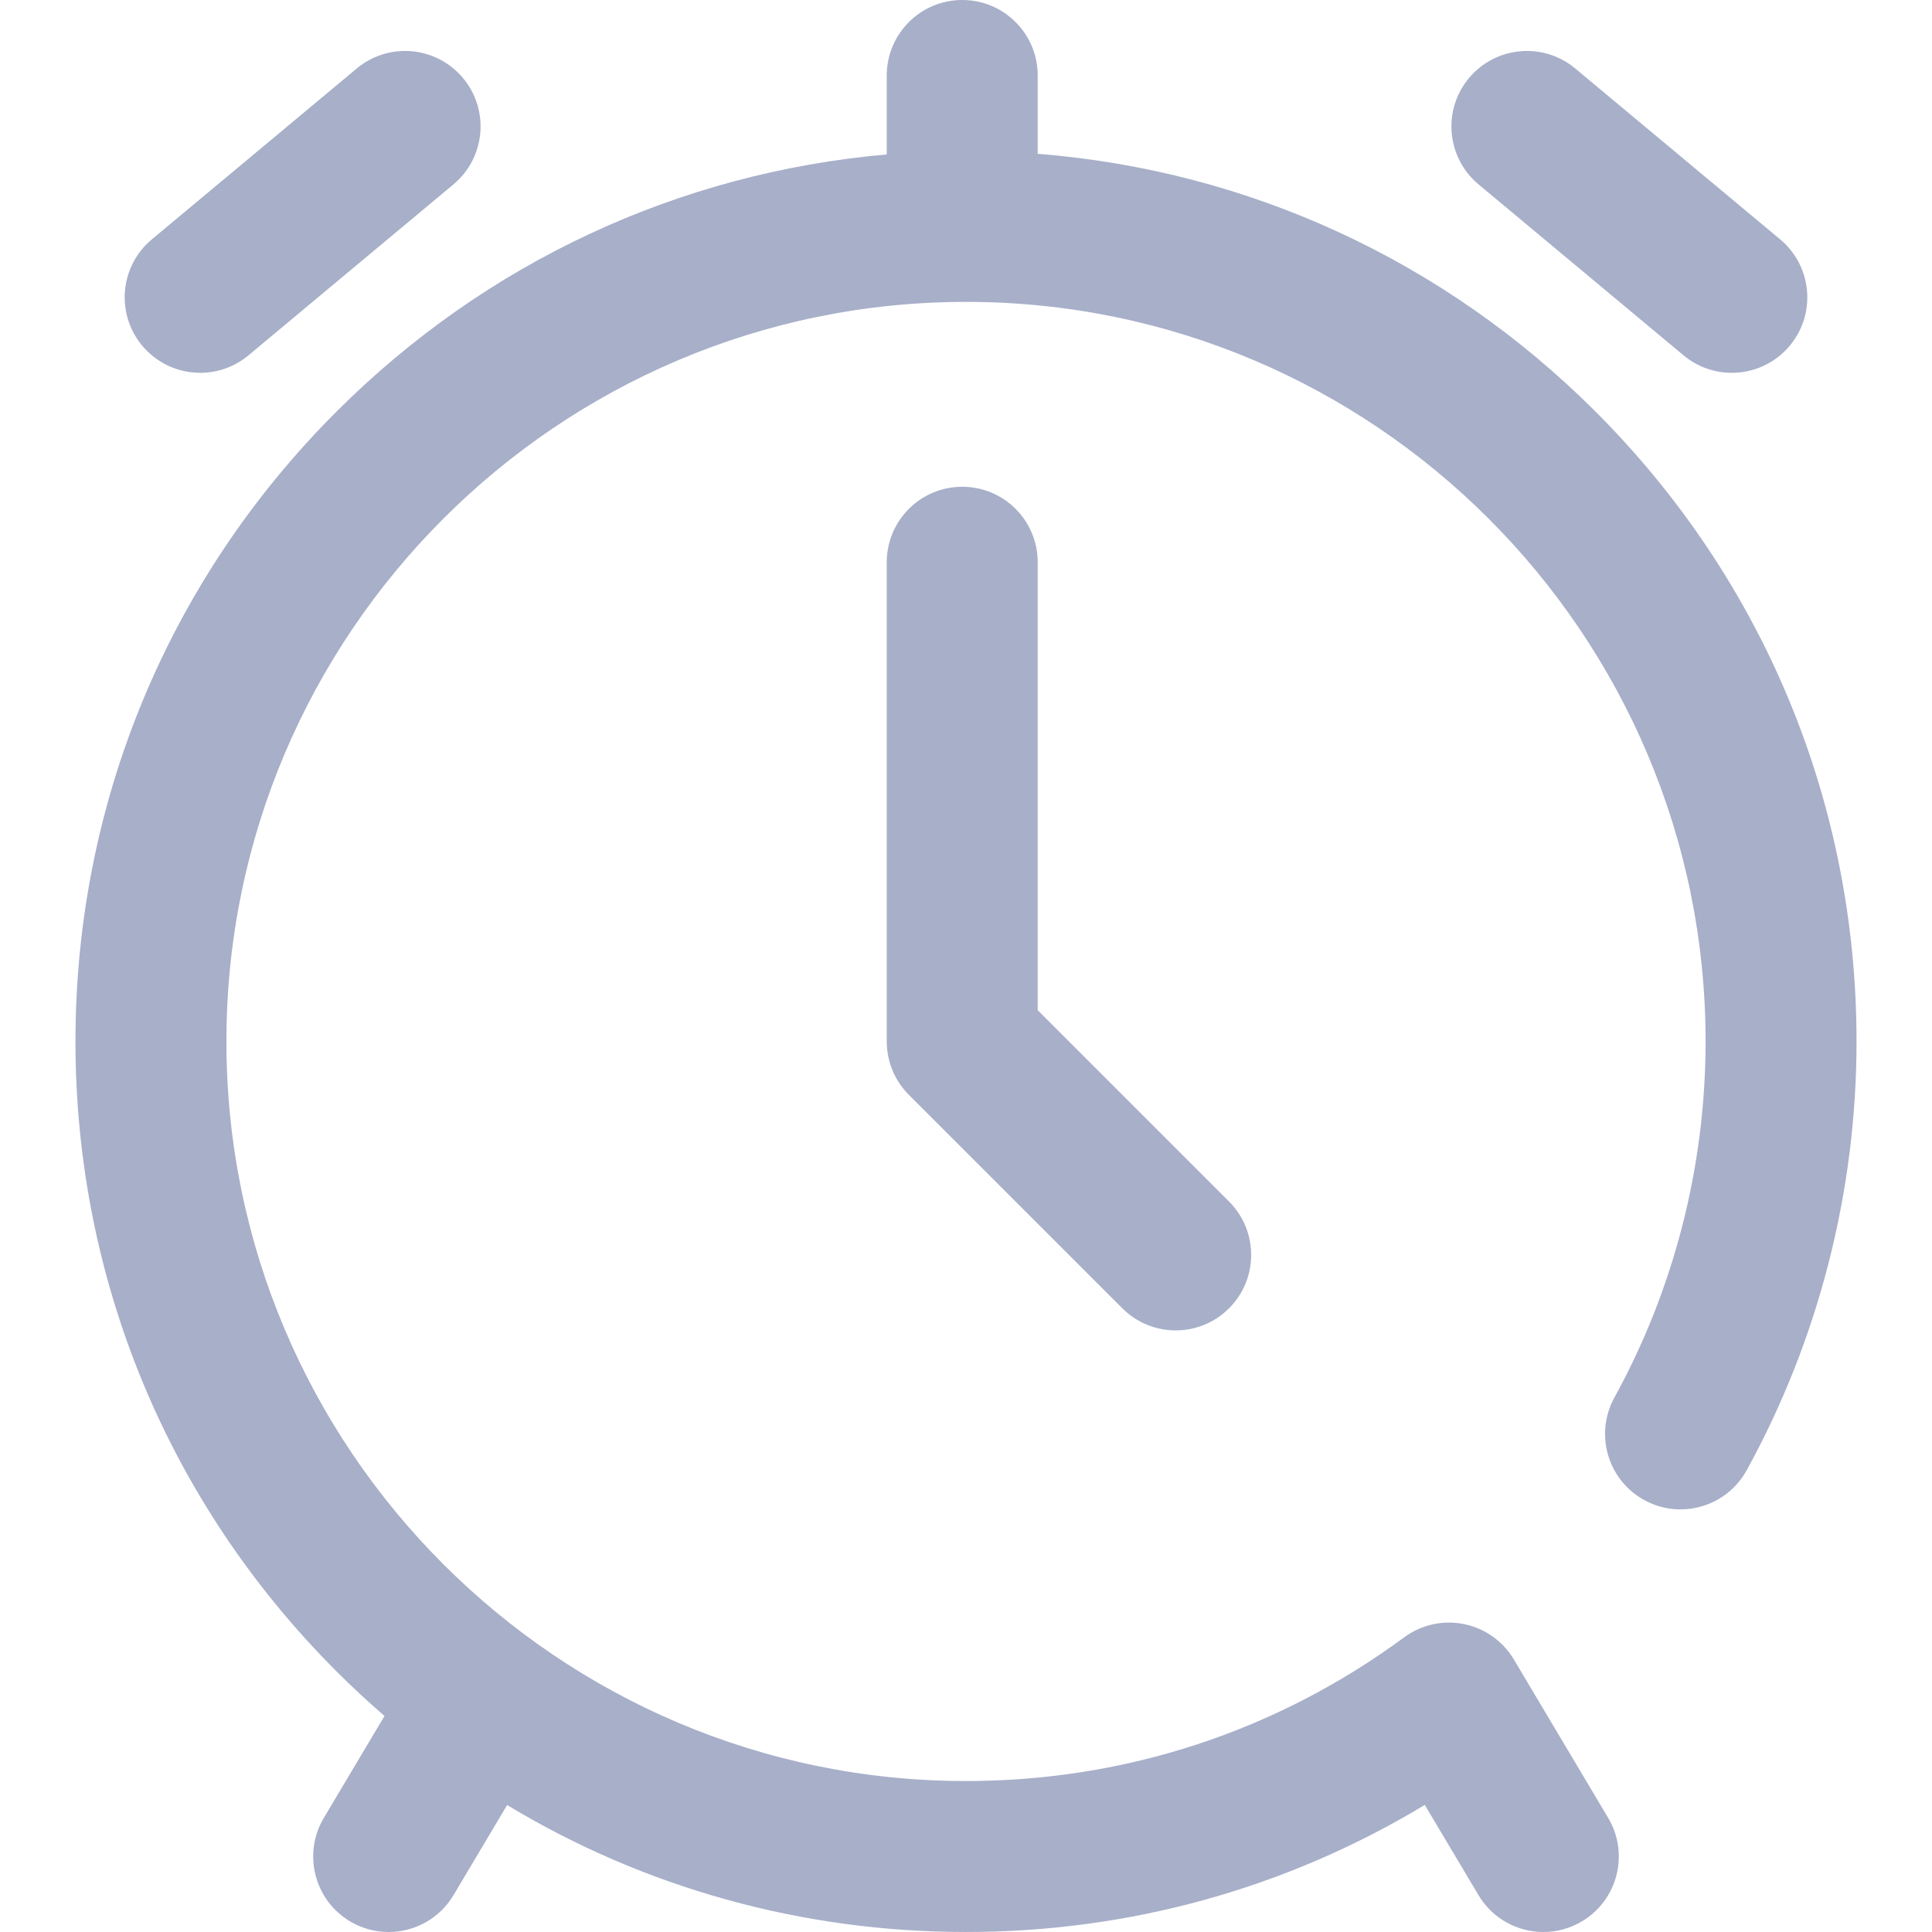 <?xml version="1.0"?>
<svg xmlns="http://www.w3.org/2000/svg" xmlns:xlink="http://www.w3.org/1999/xlink" version="1.1" id="Capa_1" x="0px" y="0px" viewBox="0 0 512 512" style="enable-background:new 0 0 512 512;" xml:space="preserve" width="512px" height="512px" class=""><g><g>
	<g>
		<g>
			<path d="M53.058,98.796c4.516,0,9.059-1.522,12.798-4.641l54.306-45.287c8.483-7.074,9.625-19.686,2.551-28.169     c-7.074-8.483-19.686-9.626-28.169-2.551L40.238,63.437c-8.483,7.074-9.625,19.686-2.551,28.169     C41.643,96.348,47.329,98.796,53.058,98.796z" data-original="#000000" class="active-path" data-old_color="#000000" fill="#A7AFC9"/>
			<path d="M391.838,48.87l54.306,45.287c3.74,3.119,8.282,4.641,12.798,4.641c5.729,0,11.416-2.448,15.371-7.191     c7.074-8.483,5.932-21.095-2.551-28.169L417.456,18.15c-8.483-7.074-21.095-5.933-28.169,2.551     C382.213,29.184,383.355,41.795,391.838,48.87z" data-original="#000000" class="active-path" data-old_color="#000000" fill="#A7AFC9"/>
			<path d="M422.877,109.122c-40.066-40.065-92.002-63.938-147.876-68.361V20c0-11.046-8.954-20-20-20c-11.046,0-20,8.954-20,20     v20.933c-55.113,4.829-106.289,28.603-145.876,68.19C44.55,153.696,20.001,212.961,20.001,275.998S44.55,398.301,89.124,442.874     c4.134,4.134,8.396,8.094,12.774,11.88l-16.082,27.013c-5.65,9.491-2.537,21.766,6.954,27.416     c3.208,1.909,6.732,2.817,10.212,2.817c6.818,0,13.463-3.488,17.204-9.772l14.21-23.87     c36.34,21.926,78.071,33.639,121.604,33.639c43.359,0,84.971-11.58,121.582-33.676l14.232,23.906     c3.741,6.284,10.385,9.772,17.204,9.772c3.479,0,7.005-0.908,10.212-2.817c9.491-5.65,12.604-17.925,6.954-27.416l-25-41.994     c-2.887-4.851-7.69-8.255-13.224-9.373c-5.531-1.117-11.281,0.153-15.825,3.502c-33.822,24.923-73.981,38.096-116.135,38.096     c-108.074,0-195.999-87.924-195.999-195.999S147.926,80,256,80s195.999,87.924,195.999,195.999     c0,33.011-8.355,65.639-24.161,94.355c-5.326,9.677-1.799,21.839,7.878,27.165c9.676,5.325,21.839,1.799,27.165-7.878     c19.049-34.61,29.118-73.907,29.118-113.643C491.999,212.961,467.451,153.696,422.877,109.122z" data-original="#000000" class="active-path" data-old_color="#000000" fill="#A7AFC9"/>
			<path d="M255,128.999c-11.046,0-20,8.954-20,20v126.999c0,5.305,2.107,10.392,5.858,14.143l56.568,56.568     c3.905,3.904,9.023,5.857,14.142,5.857s10.237-1.953,14.142-5.857c7.811-7.81,7.811-20.474,0-28.285L275,267.714V148.999     C275,137.953,266.046,128.999,255,128.999z" data-original="#000000" class="active-path" data-old_color="#000000" fill="#A7AFC9"/>
		</g>
	</g>
</g></g> </svg>
